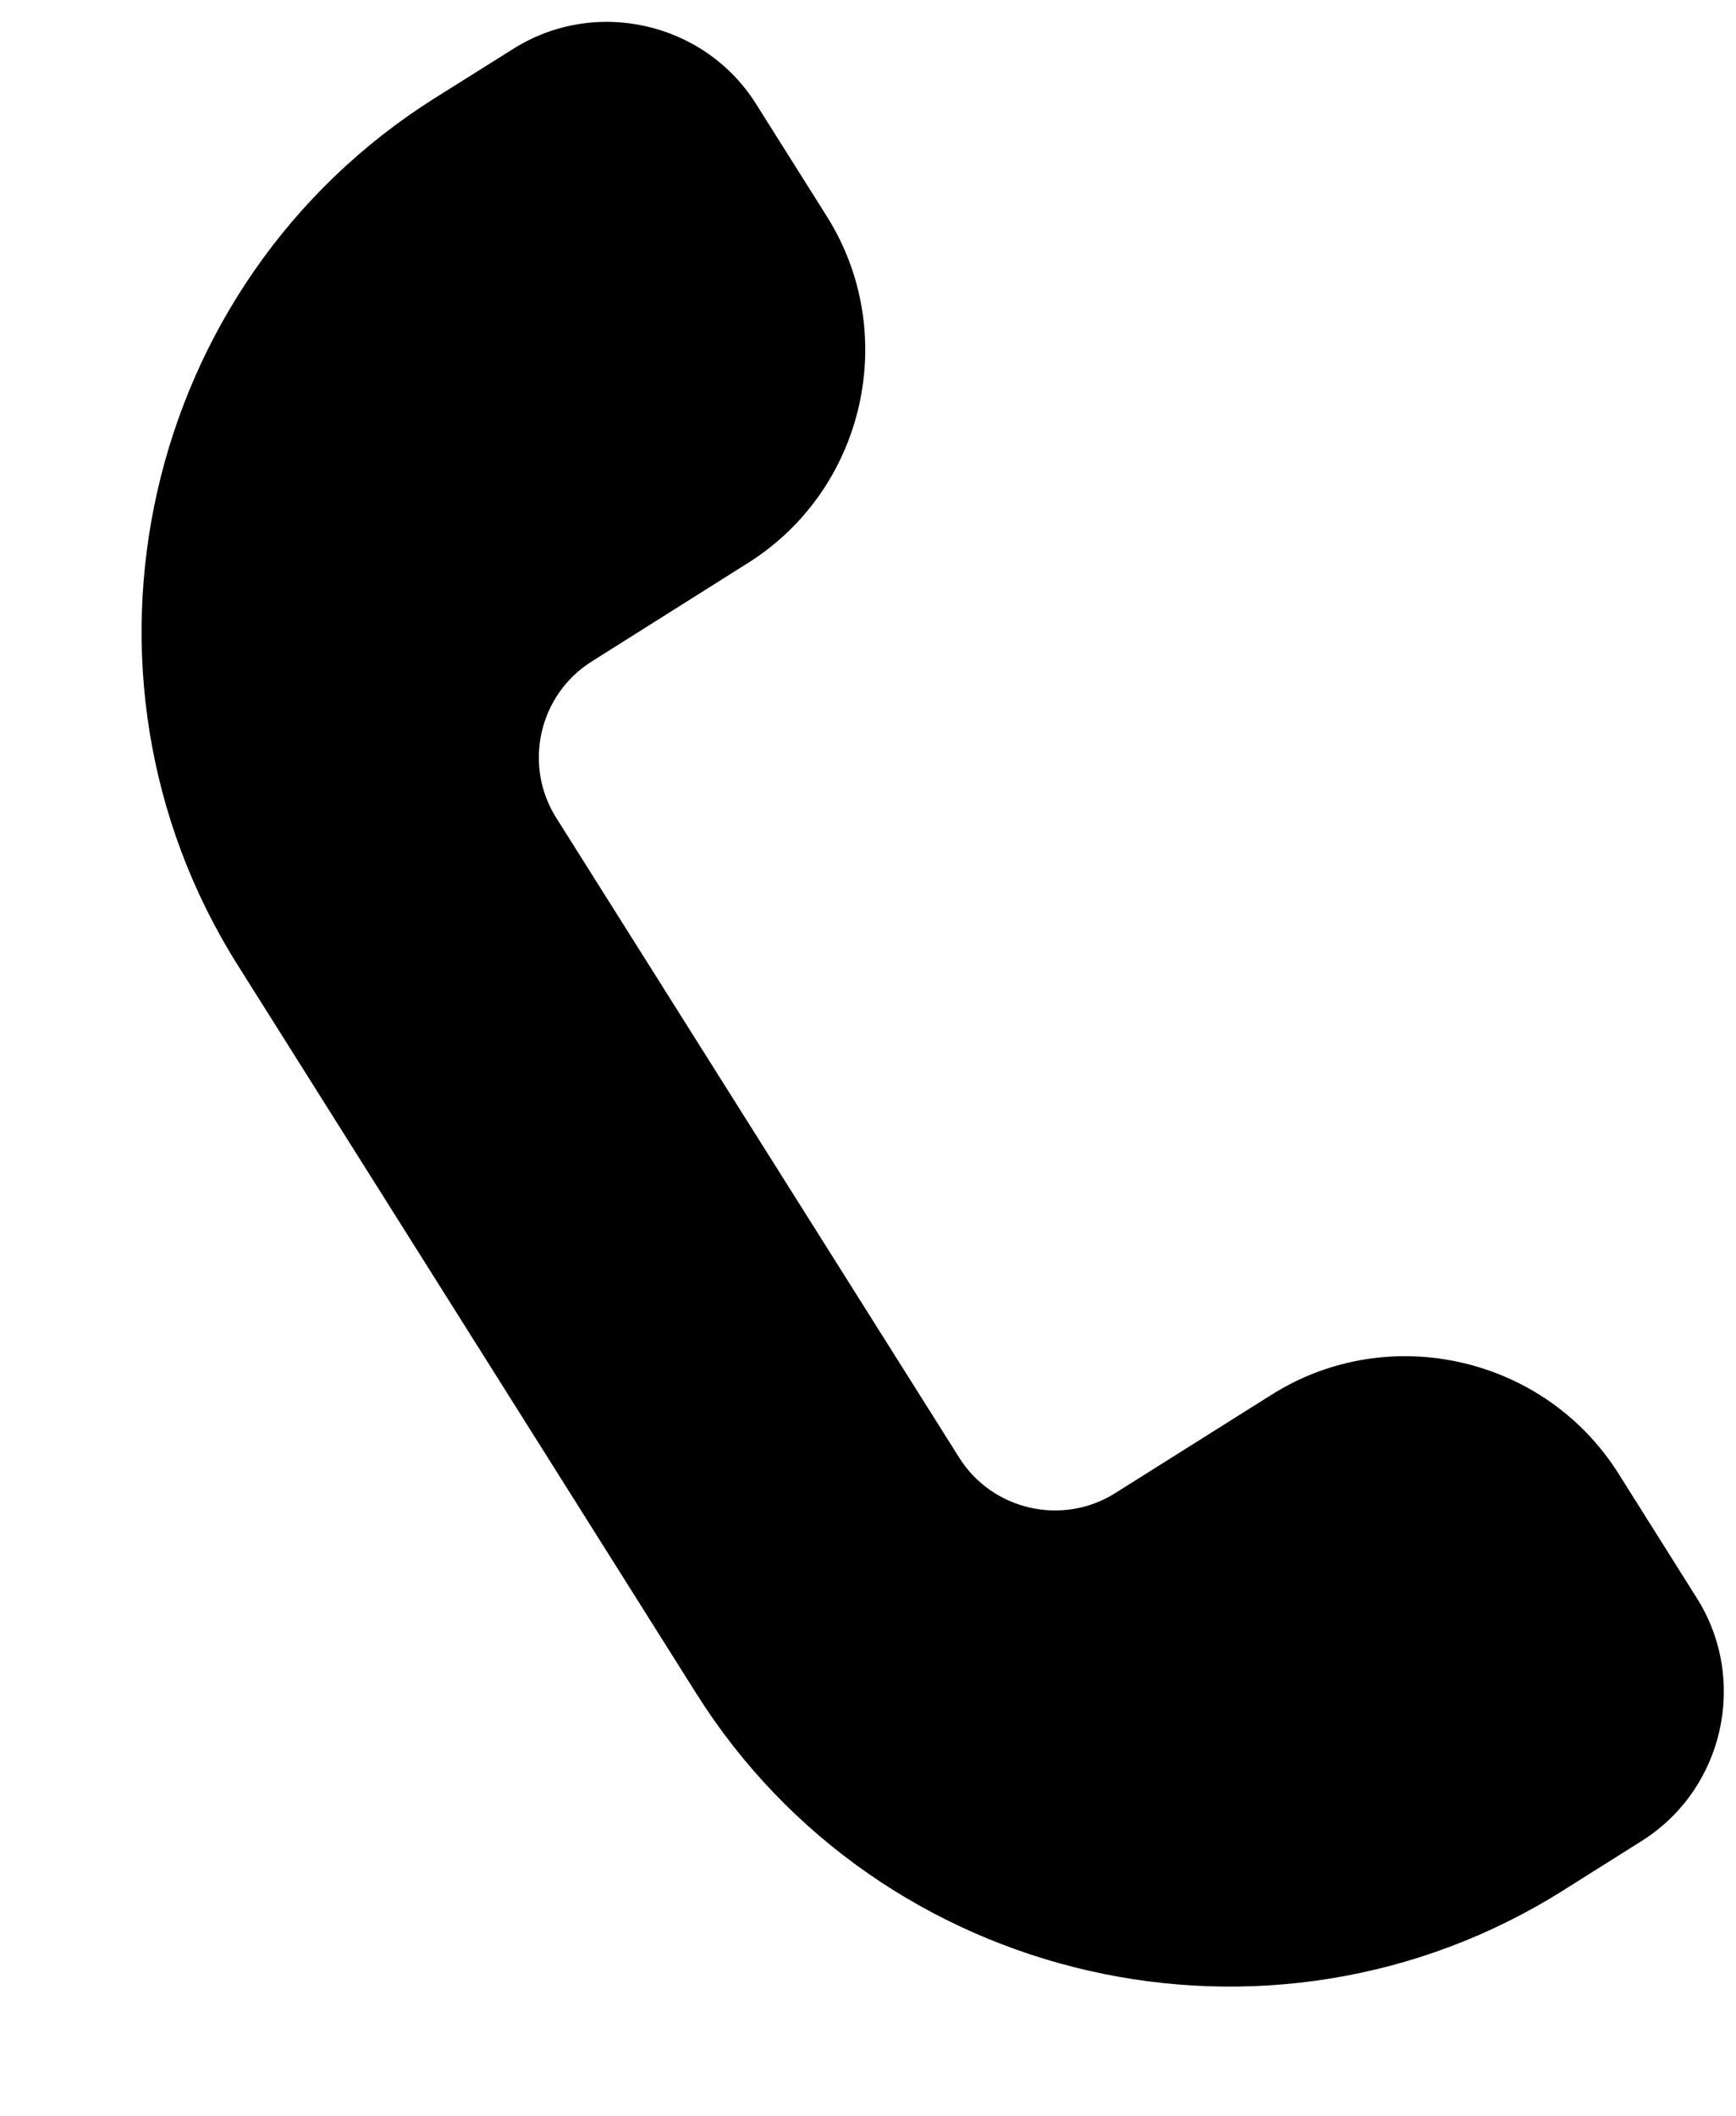 <?xml version="1.0" encoding="utf-8"?>
<!-- Generator: Adobe Illustrator 21.1.0, SVG Export Plug-In . SVG Version: 6.00 Build 0)  -->
<svg version="1.1" xmlns="http://www.w3.org/2000/svg" xmlns:xlink="http://www.w3.org/1999/xlink" x="0px" y="0px" viewBox="0 0 32 39" style="enable-background:new 0 0 32 39;" xml:space="preserve">

	<path class="st0" d="M31.279,29.457l-1.447-2.299c-1.359-2.156-4.235-2.811-6.391-1.452l-2.886,1.816
		c-0.969,0.61-2.261,0.317-2.872-0.652l-7.433-11.801c-0.609-0.97-0.316-2.263,0.653-2.874l2.884-1.818
		c2.159-1.357,2.812-4.234,1.453-6.391l-1.304-2.071c-0.951-1.51-2.965-1.967-4.474-1.015L8.012,1.81
		C2.62,5.207,0.986,12.397,4.381,17.788l8.453,13.425c3.396,5.394,10.588,7.028,15.98,3.631l1.448-0.912
		C31.773,32.981,32.231,30.968,31.279,29.457z"/>
</svg>
